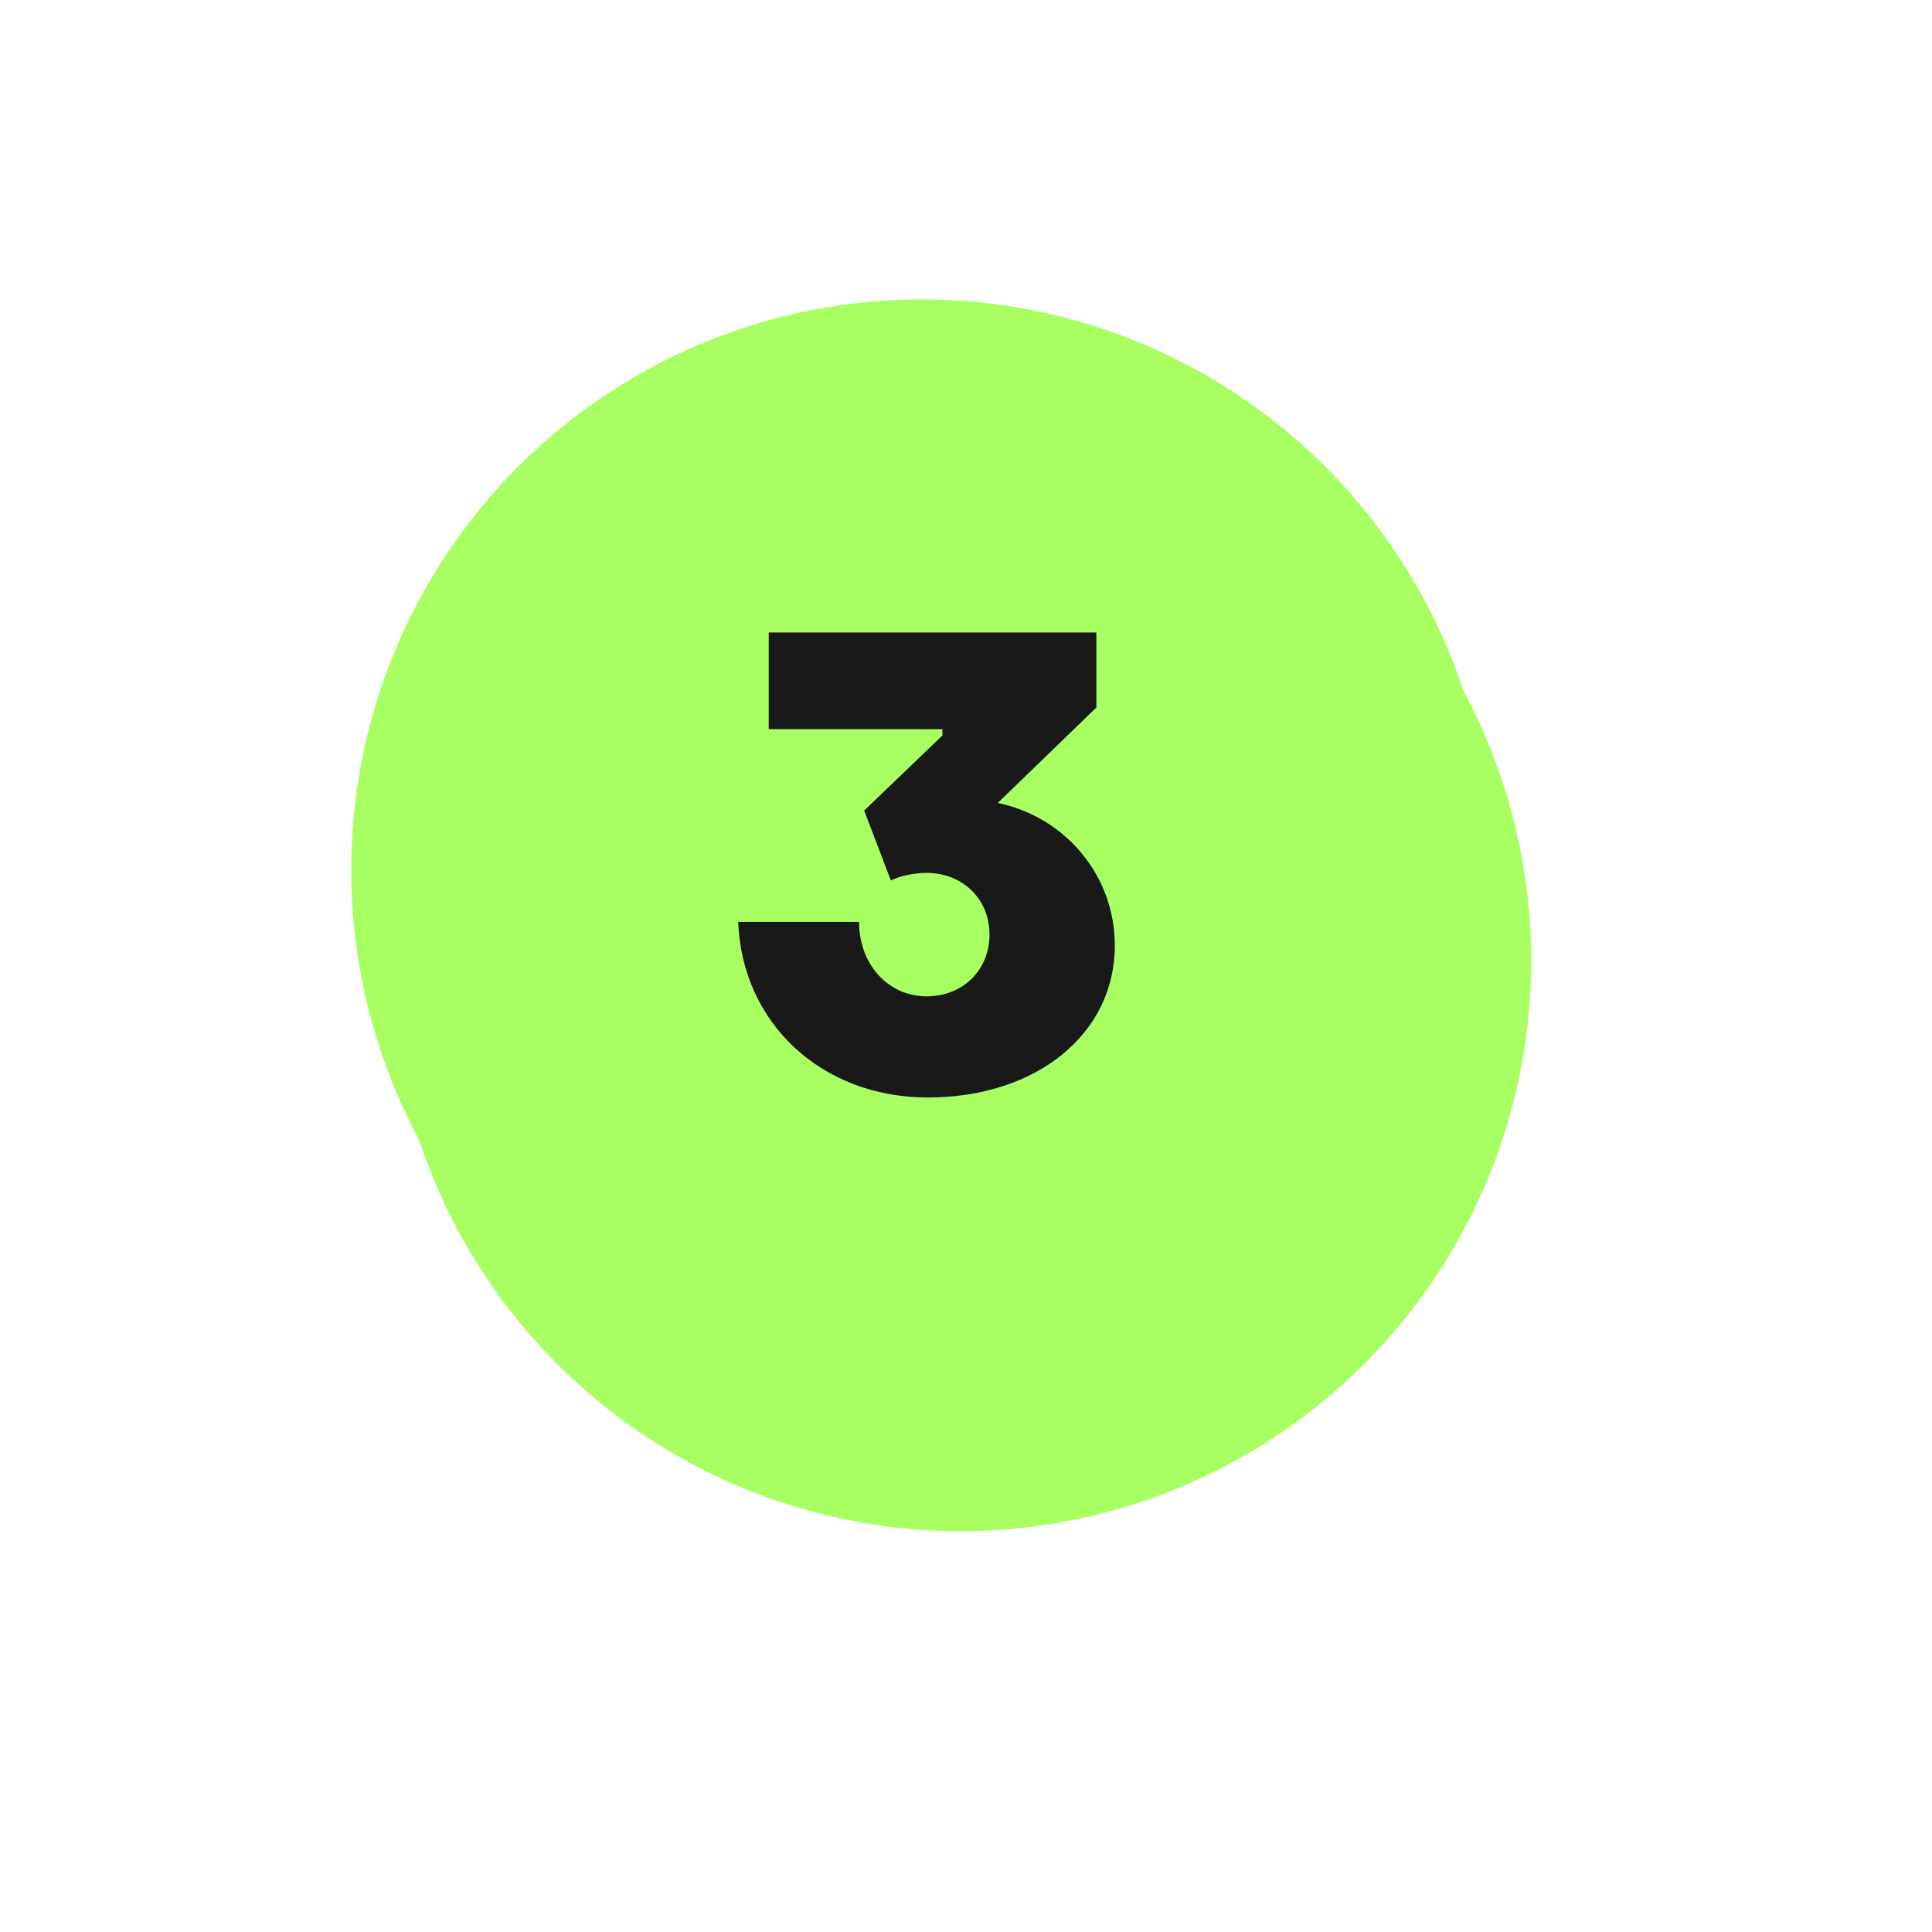 <svg width="149" height="149" viewBox="0 0 149 149" fill="none" xmlns="http://www.w3.org/2000/svg">
<g filter="url(#filter0_f_252_52)">
<circle cx="74.092" cy="74.089" r="44" transform="rotate(-18.461 74.092 74.089)" fill="#A8FF62"/>
<path d="M77.996 91.639C66.827 95.367 56.989 90.996 53.446 80.386C49.904 69.775 55.206 60.556 66.375 56.828C77.498 53.115 87.274 57.3 90.817 67.91C92.37 72.564 92.264 77.048 90.652 80.897L97.775 84.105L89.491 86.87L87.163 85.785C85.209 88.3 81.766 90.38 77.996 91.639ZM75.308 83.588C76.658 83.137 77.79 82.5 78.674 81.585L67.501 76.935L75.785 74.17L81.496 76.712C81.775 75.067 81.665 73.189 80.997 71.188C79.164 65.697 74.213 63.108 69.047 64.832C63.789 66.588 61.402 71.523 63.266 77.108C65.146 82.739 70.05 85.343 75.308 83.588ZM102.825 82.988C99.986 83.936 97.286 82.665 96.369 79.919C95.453 77.173 96.848 74.535 99.686 73.587C102.525 72.64 105.226 73.911 106.142 76.656C107.059 79.402 105.664 82.04 102.825 82.988Z" fill="#151515"/>
</g>
<circle cx="71.088" cy="67.088" r="44" transform="rotate(34.029 71.088 67.088)" fill="#A8FF62"/>
<path d="M71.553 84.64C63.359 84.64 57.227 78.9 56.932 71.099L66.254 71.099C66.254 74.386 68.511 76.839 71.455 76.839C74.3 76.839 76.312 74.779 76.312 72.08C76.312 69.333 74.251 67.321 71.455 67.321C70.474 67.321 69.345 67.566 68.707 67.91L66.647 62.513L72.681 56.723L72.681 56.233L59.287 56.233L59.287 48.775L84.555 48.775L84.555 54.565L76.95 61.924C82.151 63.003 85.978 67.517 85.978 72.914C85.978 79.734 79.943 84.64 71.553 84.64Z" fill="#191919"/>
<defs>
<filter id="filter0_f_252_52" x="-11.576" y="-11.58" width="171.337" height="171.337" filterUnits="userSpaceOnUse" color-interpolation-filters="sRGB">
<feFlood flood-opacity="0" result="BackgroundImageFix"/>
<feBlend mode="normal" in="SourceGraphic" in2="BackgroundImageFix" result="shape"/>
<feGaussianBlur stdDeviation="15" result="effect1_foregroundBlur_252_52"/>
</filter>
</defs>
</svg>
